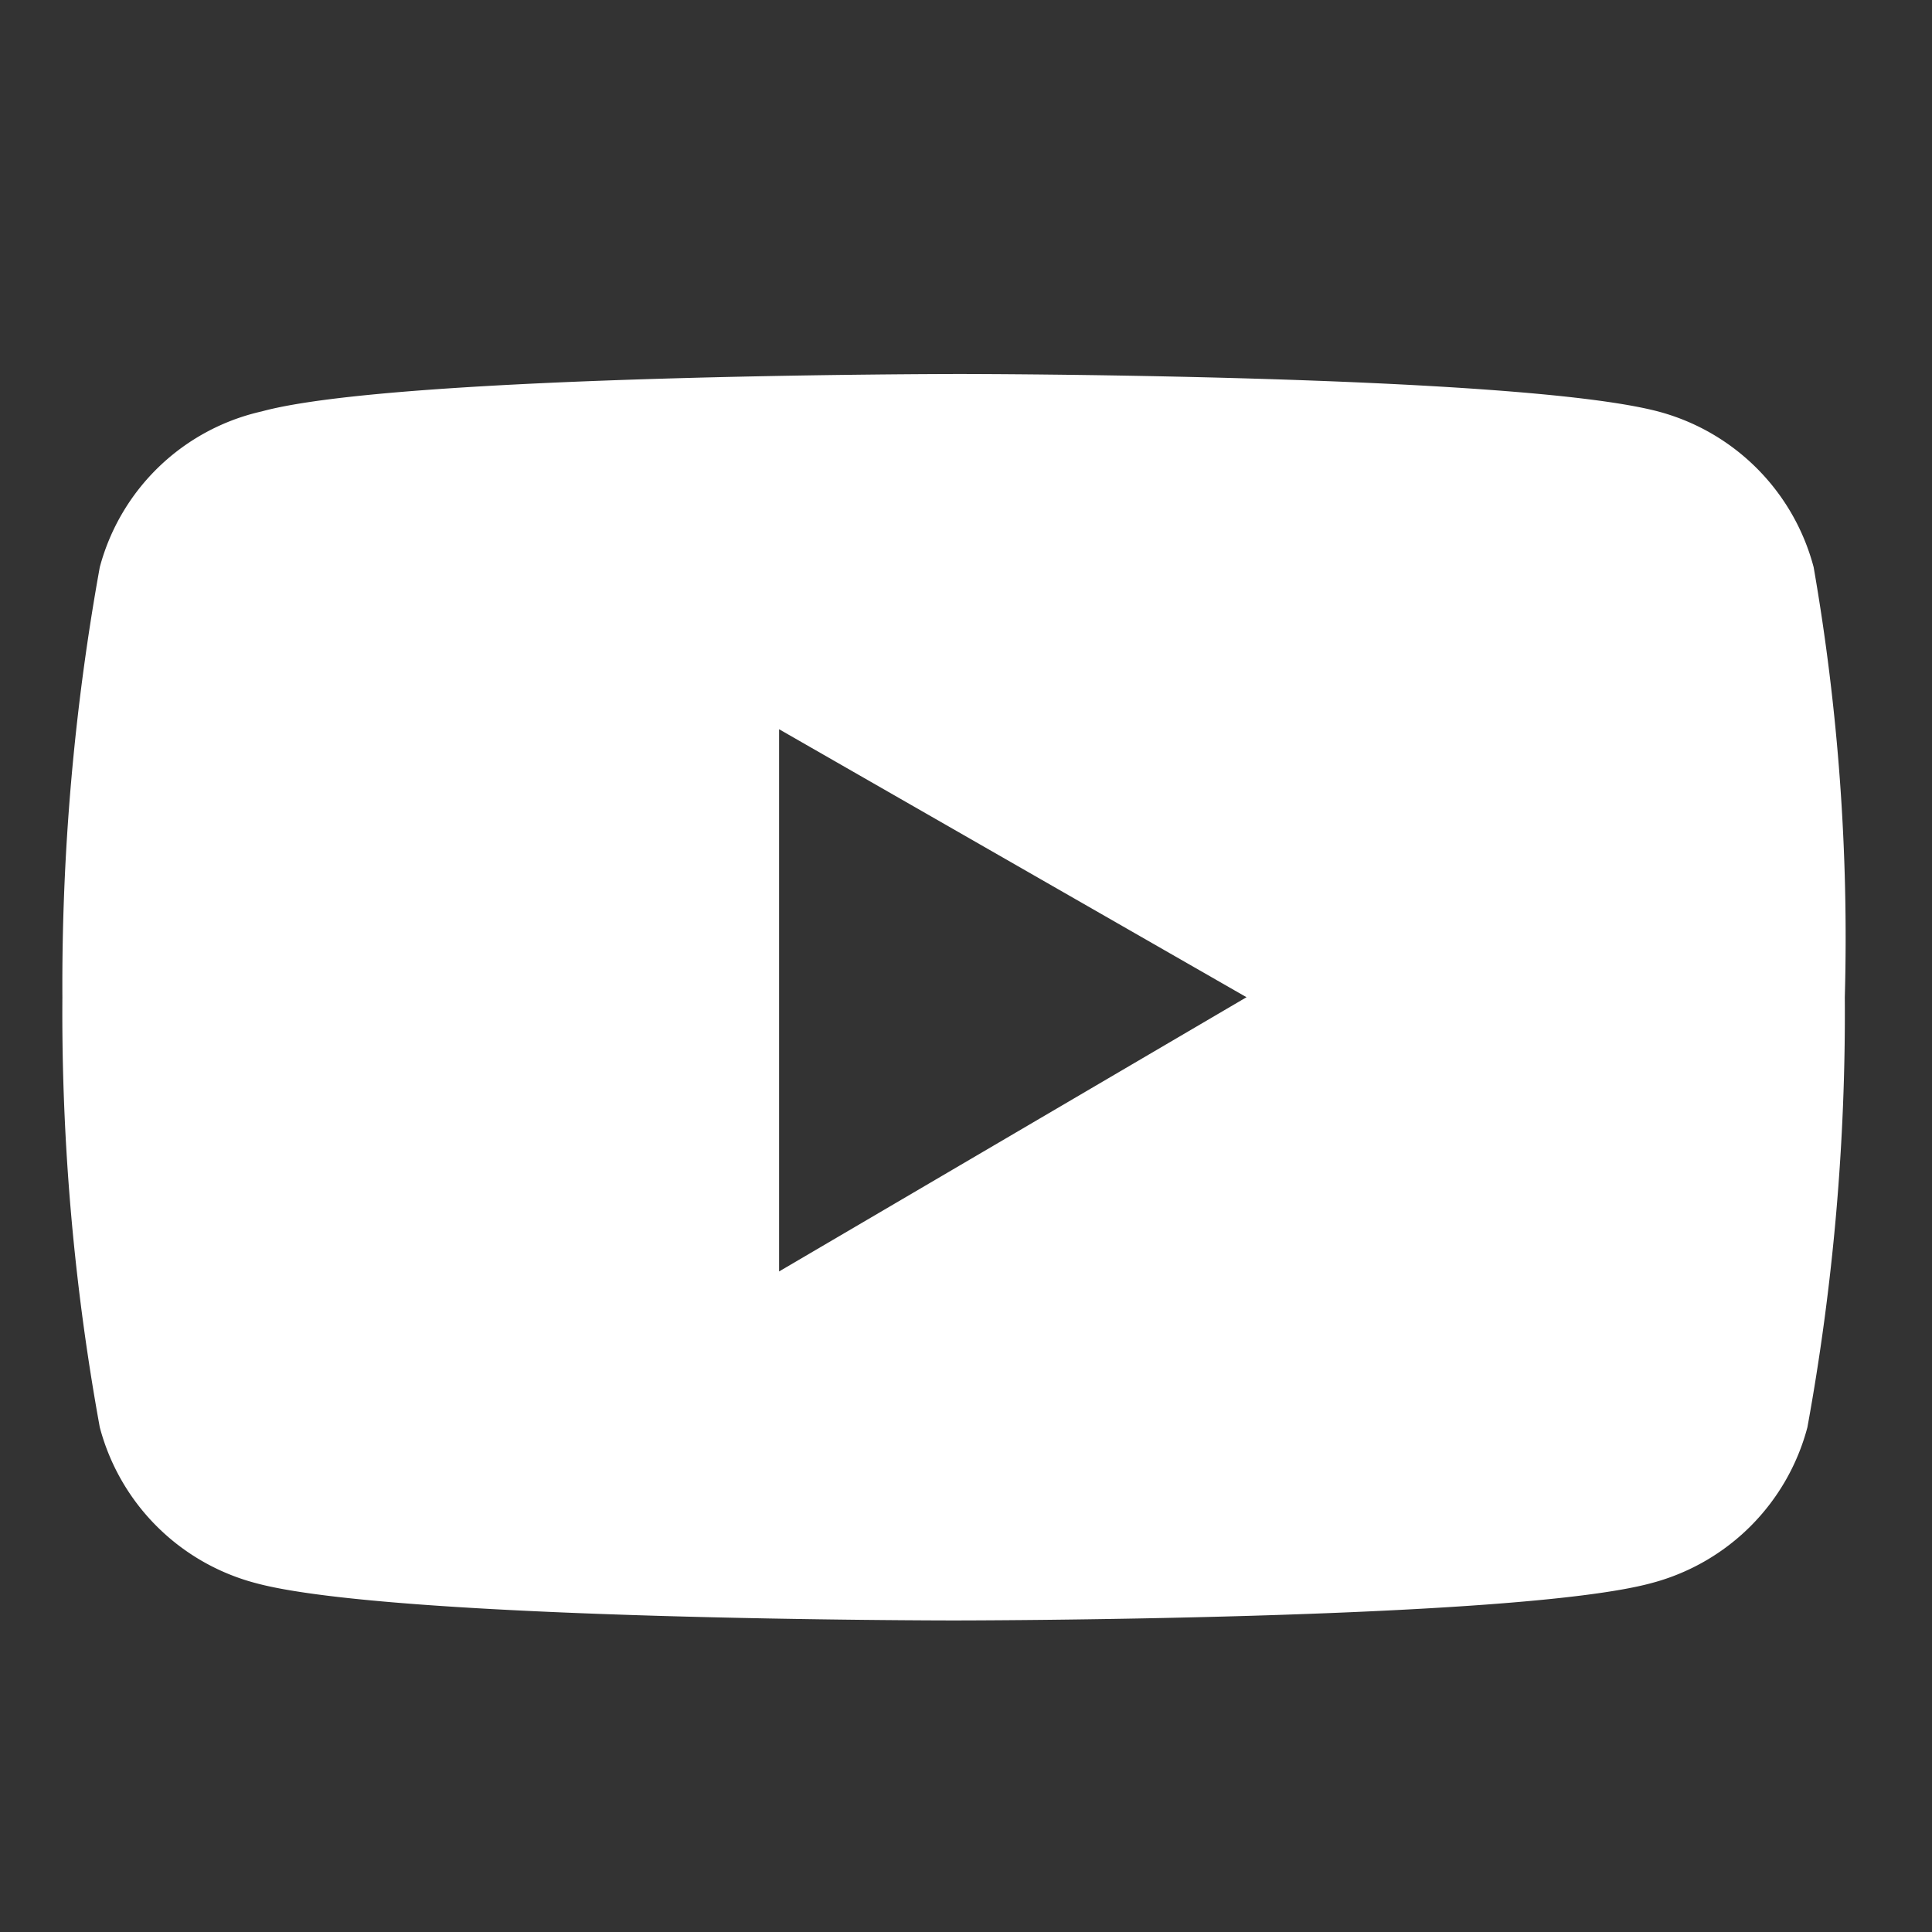 <svg xmlns="http://www.w3.org/2000/svg" viewBox="0 0 31 31"><rect x="0" y="0" width="31" height="31" fill="#333333" stroke="none"/><path fill="none" d="M0 0h31v31H0z"/><path d="M29.101 9.101a3.512 3.512 0 0 0-2.5-2.5c-2.3-.6-11.2-.6-11.2-.6s-9 0-11.2.6a3.482 3.482 0 0 0-2.6 2.5 37.624 37.624 0 0 0-.6 6.9 37.037 37.037 0 0 0 .6 6.9 3.512 3.512 0 0 0 2.5 2.5c2.2.6 11.2.6 11.2.6s9 0 11.2-.6a3.512 3.512 0 0 0 2.5-2.5 37.037 37.037 0 0 0 .6-6.9 34.632 34.632 0 0 0-.5-6.9zm-16.6 11.3v-8.7l7.5 4.3z" fill="#fff"/></svg>